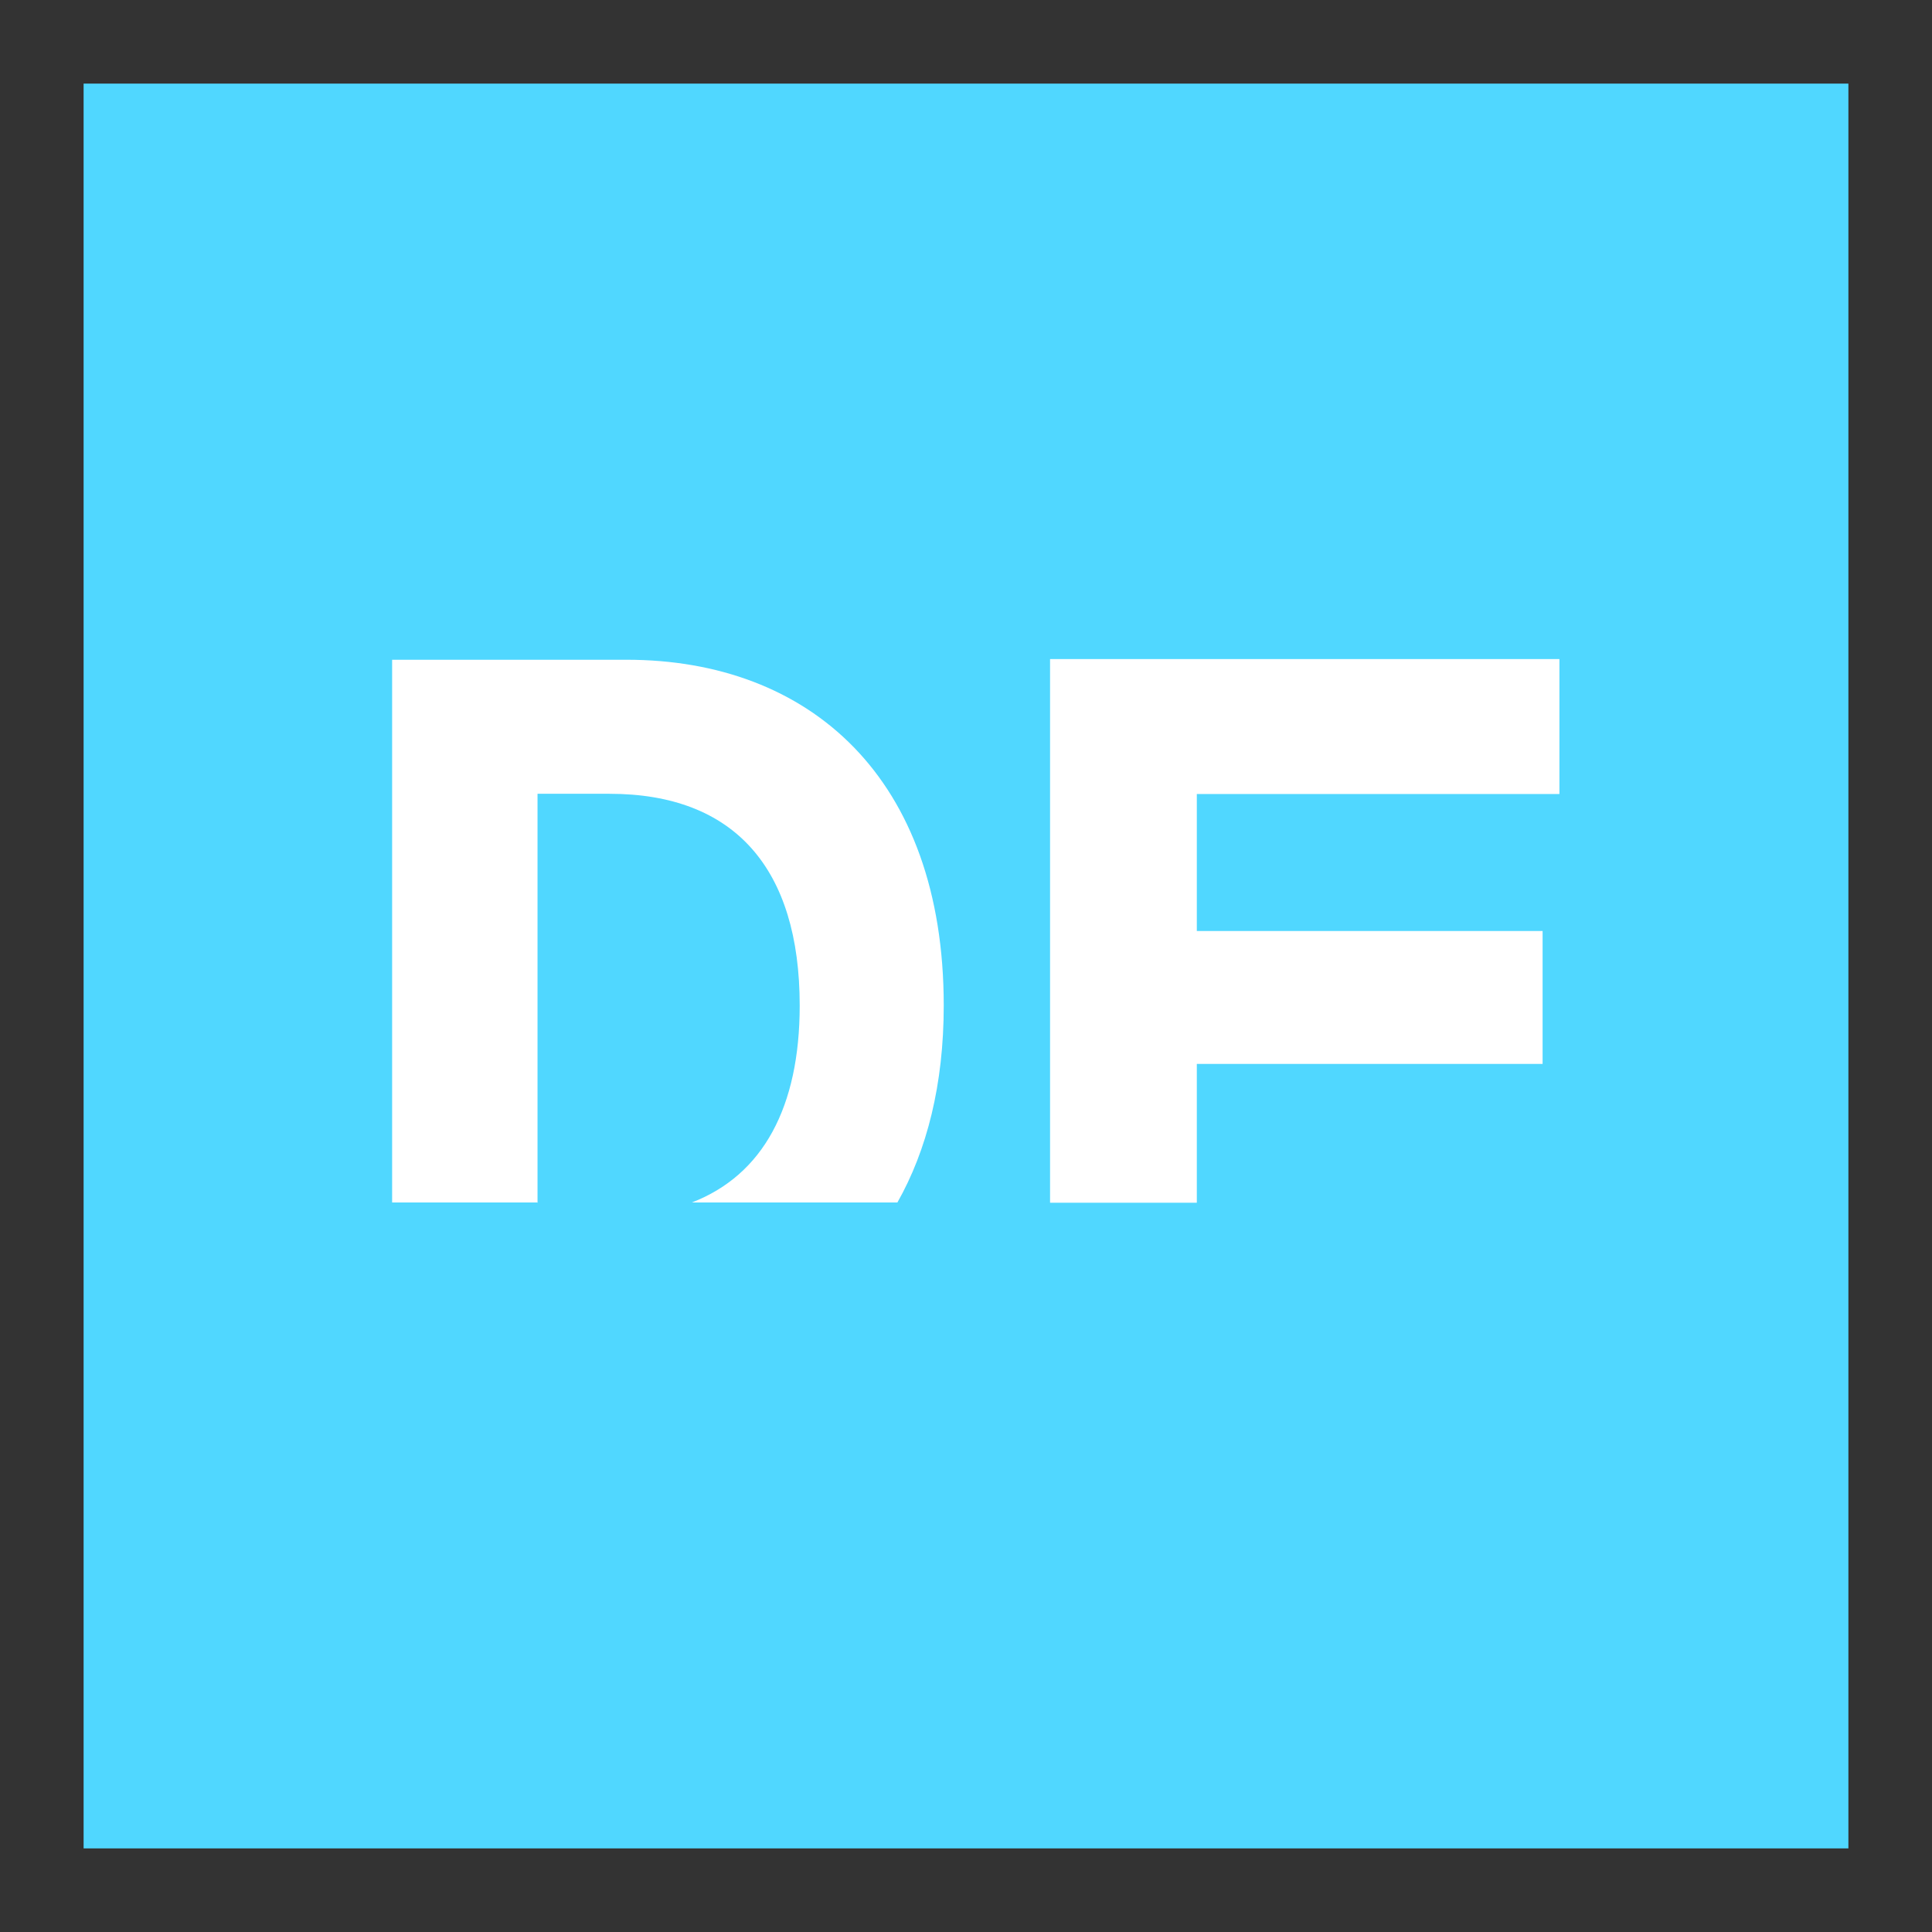 <?xml version="1.0" encoding="UTF-8"?> <svg xmlns="http://www.w3.org/2000/svg" id="Calque_1" viewBox="0 0 85.04 85.04"><rect x="0" y="0" width="85.04" height="85.04" fill="#333333" stroke="none"/><defs><style>.cls-1{fill:#50d7ff;}.cls-1,.cls-2{stroke-width:0px;}.cls-2{fill:#fff;}</style></defs><rect class="cls-1" x="3.68" y="3.68" width="77.68" height="77.68"></rect><path class="cls-2" d="M23.66,52.94v-18h3.17c5.51,0,8.37,3.3,8.37,9.32,0,4.46-1.61,7.46-4.75,8.67h9.05c1.3-2.3,2.04-5.19,2.04-8.67,0-10.02-5.9-15.22-13.96-15.22h-10.32v23.89h6.42Z"></path><polygon class="cls-2" points="52.68 52.94 52.68 46.83 67.9 46.83 67.9 40.98 52.68 40.98 52.68 34.95 68.64 34.95 68.64 29.01 46.22 29.01 46.22 52.94 52.68 52.94"></polygon></svg> 